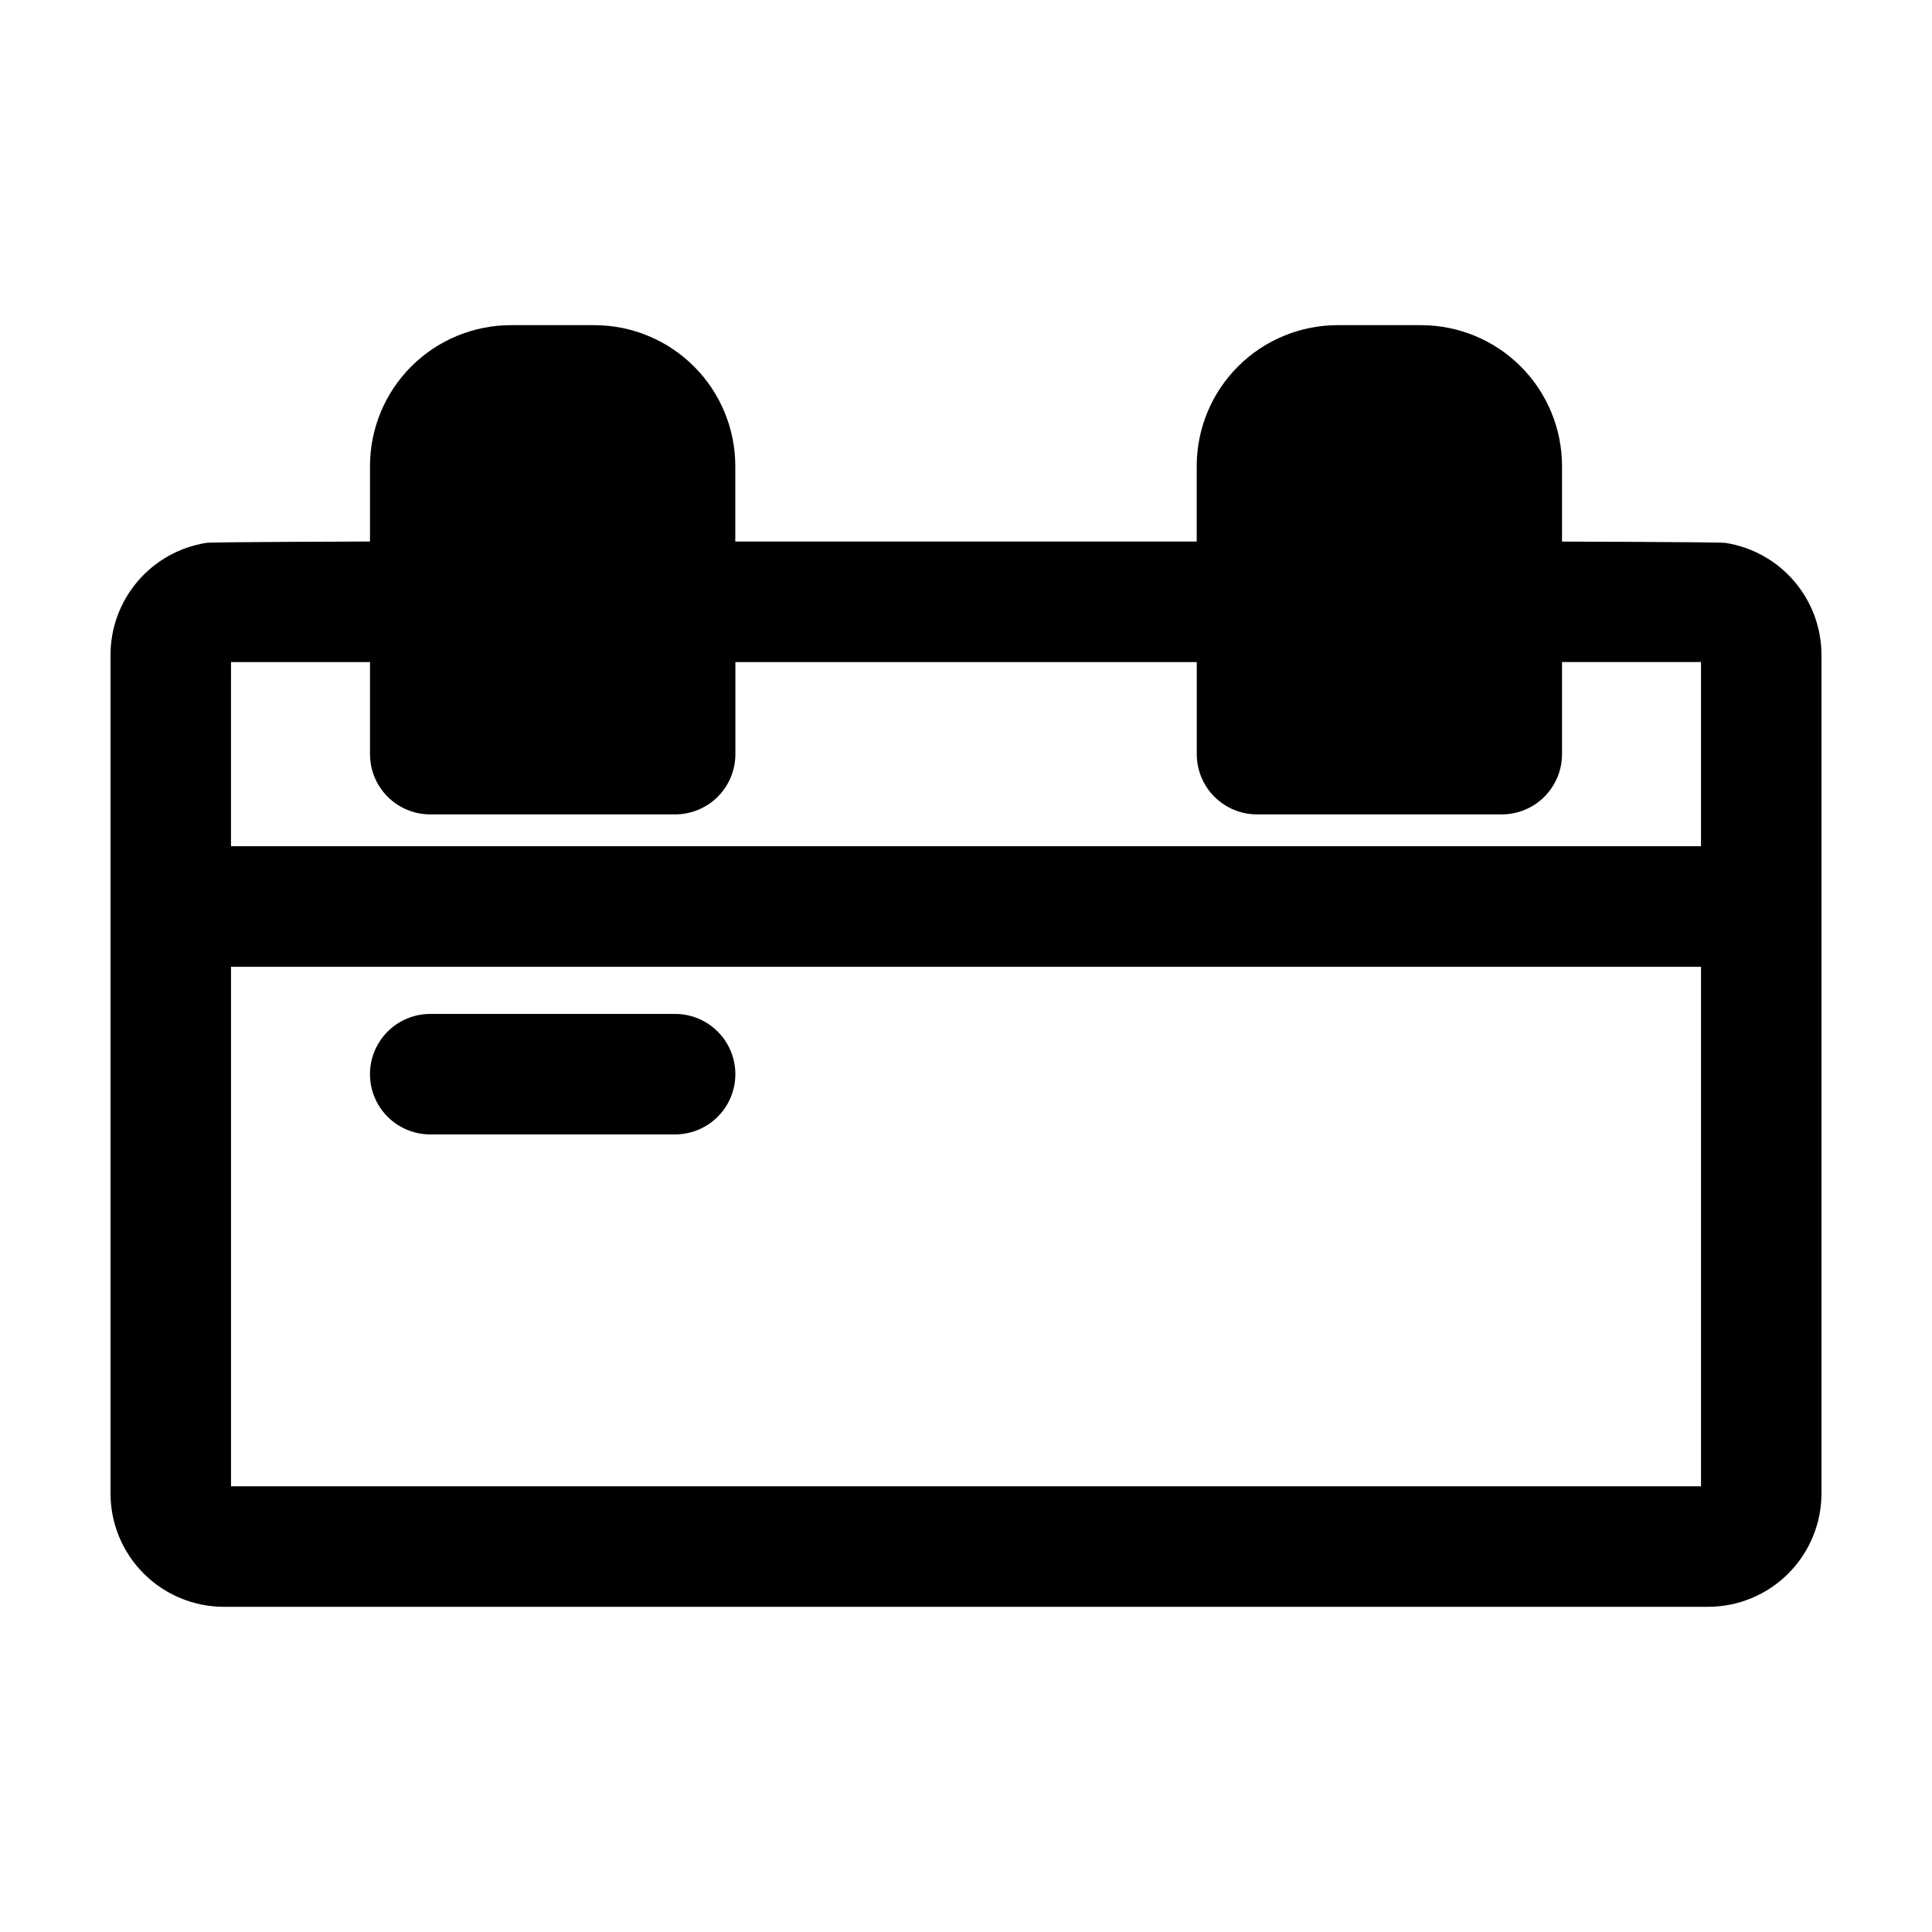 <?xml version="1.0" encoding="UTF-8"?>
<!-- Uploaded to: SVG Find, www.svgrepo.com, Generator: SVG Find Mixer Tools -->
<svg fill="#000000" width="800px" height="800px" version="1.1" viewBox="144 144 512 512" xmlns="http://www.w3.org/2000/svg">
 <g>
  <path d="m601.25 287.87c-1.484-0.23-43.297-0.348-43.297-0.348v-20.023c-0.012-9.895-3.945-19.379-10.938-26.379-6.996-6.996-16.48-10.934-26.375-10.949h-22.168c-9.898 0.008-19.391 3.945-26.387 10.941-7 7-10.938 16.488-10.945 26.387v20.008h-122.28v-20.008c-0.008-9.895-3.941-19.379-10.938-26.379-6.992-6.996-16.477-10.934-26.371-10.949h-22.168c-9.898 0.008-19.391 3.945-26.387 10.941-7 7-10.938 16.488-10.945 26.387v20.008s-41.816 0.117-43.297 0.348h-0.004c-7.086 1.098-13.551 4.695-18.223 10.141-4.668 5.449-7.238 12.383-7.242 19.559v222.23c0.008 7.961 3.172 15.598 8.805 21.227 5.629 5.633 13.262 8.801 21.227 8.809h393.36c7.965-0.008 15.598-3.176 21.227-8.809 5.633-5.629 8.797-13.266 8.805-21.227v-222.23c-0.008-7.172-2.578-14.105-7.25-19.547-4.668-5.445-11.129-9.039-18.215-10.137zm-396.03 31.582h36.832v24.406h0.004c0 4.234 1.68 8.293 4.676 11.289 2.992 2.992 7.055 4.676 11.289 4.676h64.898c4.234 0 8.297-1.684 11.293-4.676 2.992-2.996 4.676-7.055 4.676-11.289v-24.406h122.27v24.406c0 4.227 1.676 8.281 4.66 11.273 2.988 2.992 7.039 4.68 11.266 4.691h64.898c4.234 0 8.297-1.684 11.293-4.676 2.992-2.996 4.676-7.055 4.676-11.289v-24.406h36.832v48.809h-389.57zm0 218.43v-137.68h389.57v137.68z"/>
  <path d="m322.91 412.7h-64.898c-5.703 0-10.977 3.043-13.828 7.984-2.852 4.938-2.852 11.023 0 15.965 2.852 4.941 8.125 7.984 13.828 7.984h64.898c5.707 0 10.977-3.043 13.828-7.984 2.852-4.941 2.852-11.027 0-15.965-2.852-4.941-8.121-7.984-13.828-7.984z"/>
 </g>
</svg>